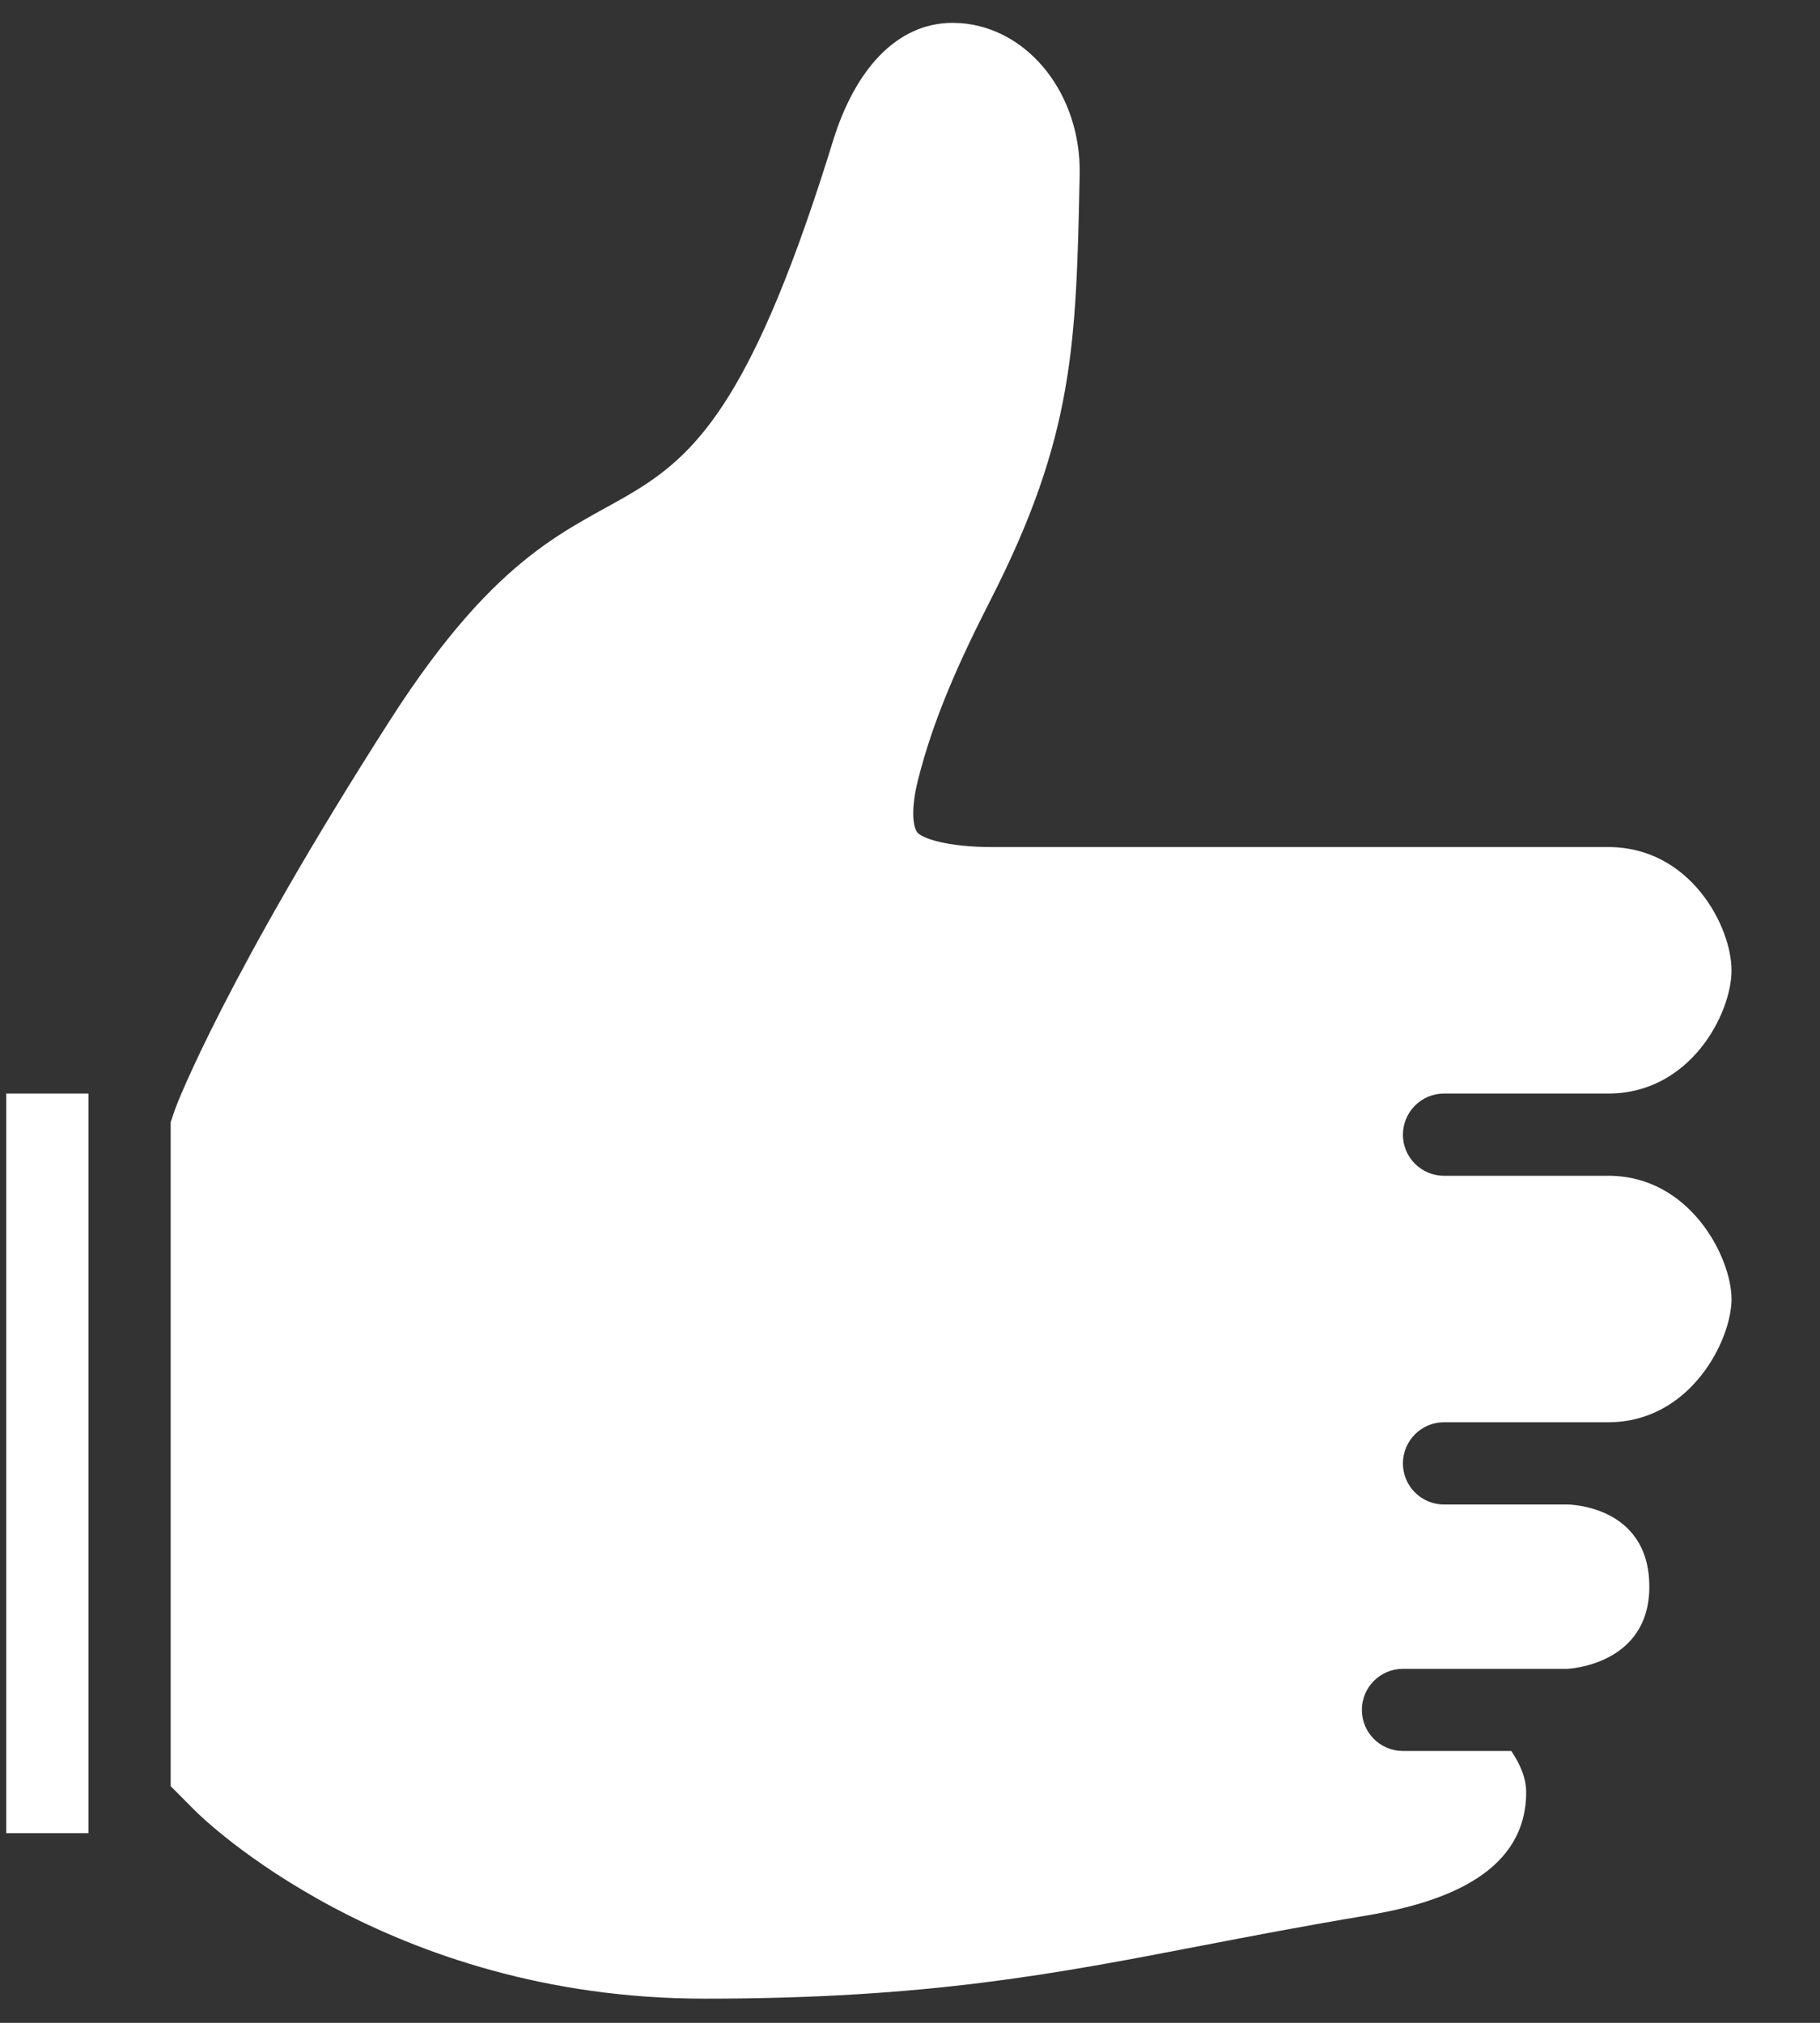 <svg width="18" height="20" viewBox="0 0 18 20" fill="none" xmlns="http://www.w3.org/2000/svg">
<rect x="0" y="0" width="18" height="20" fill="#333333" stroke="none"/>
<path d="M0.062 10.812H0.875V18.125H0.062V10.812ZM15.906 11.625H14.281C14.057 11.625 13.875 11.443 13.875 11.219C13.875 10.995 14.057 10.812 14.281 10.812H15.906C16.719 10.812 17.125 10.02 17.125 9.594C17.125 9.162 16.719 8.375 15.906 8.375H9.812C9.365 8.375 9.119 8.288 9.072 8.23C9.026 8.17 9.01 7.99 9.077 7.72C9.231 7.103 9.491 6.531 9.793 5.939C10.625 4.312 10.643 3.402 10.678 1.729C10.695 0.941 10.18 0.283 9.505 0.229L9.422 0.226C8.868 0.226 8.455 0.69 8.238 1.395C6.702 6.369 6.03 3.728 3.854 7.126C2.237 9.651 1.75 10.913 1.731 10.968L1.688 11.095V17.66L1.926 17.899C2.001 17.976 3.824 19.761 6.969 19.761C9.167 19.761 10.426 19.518 11.884 19.237C12.378 19.142 12.908 19.04 13.521 18.938C14.34 18.801 15.094 18.491 15.094 17.719C15.094 17.575 15.031 17.438 14.947 17.312H13.875C13.651 17.312 13.469 17.131 13.469 16.906C13.469 16.682 13.651 16.5 13.875 16.5H15.5C15.5 16.5 16.312 16.469 16.312 15.688C16.312 14.875 15.5 14.875 15.5 14.875H14.281C14.057 14.875 13.875 14.693 13.875 14.469C13.875 14.245 14.057 14.062 14.281 14.062H15.906C16.719 14.062 17.125 13.25 17.125 12.844C17.125 12.438 16.719 11.625 15.906 11.625Z" fill="white"/>
</svg>
